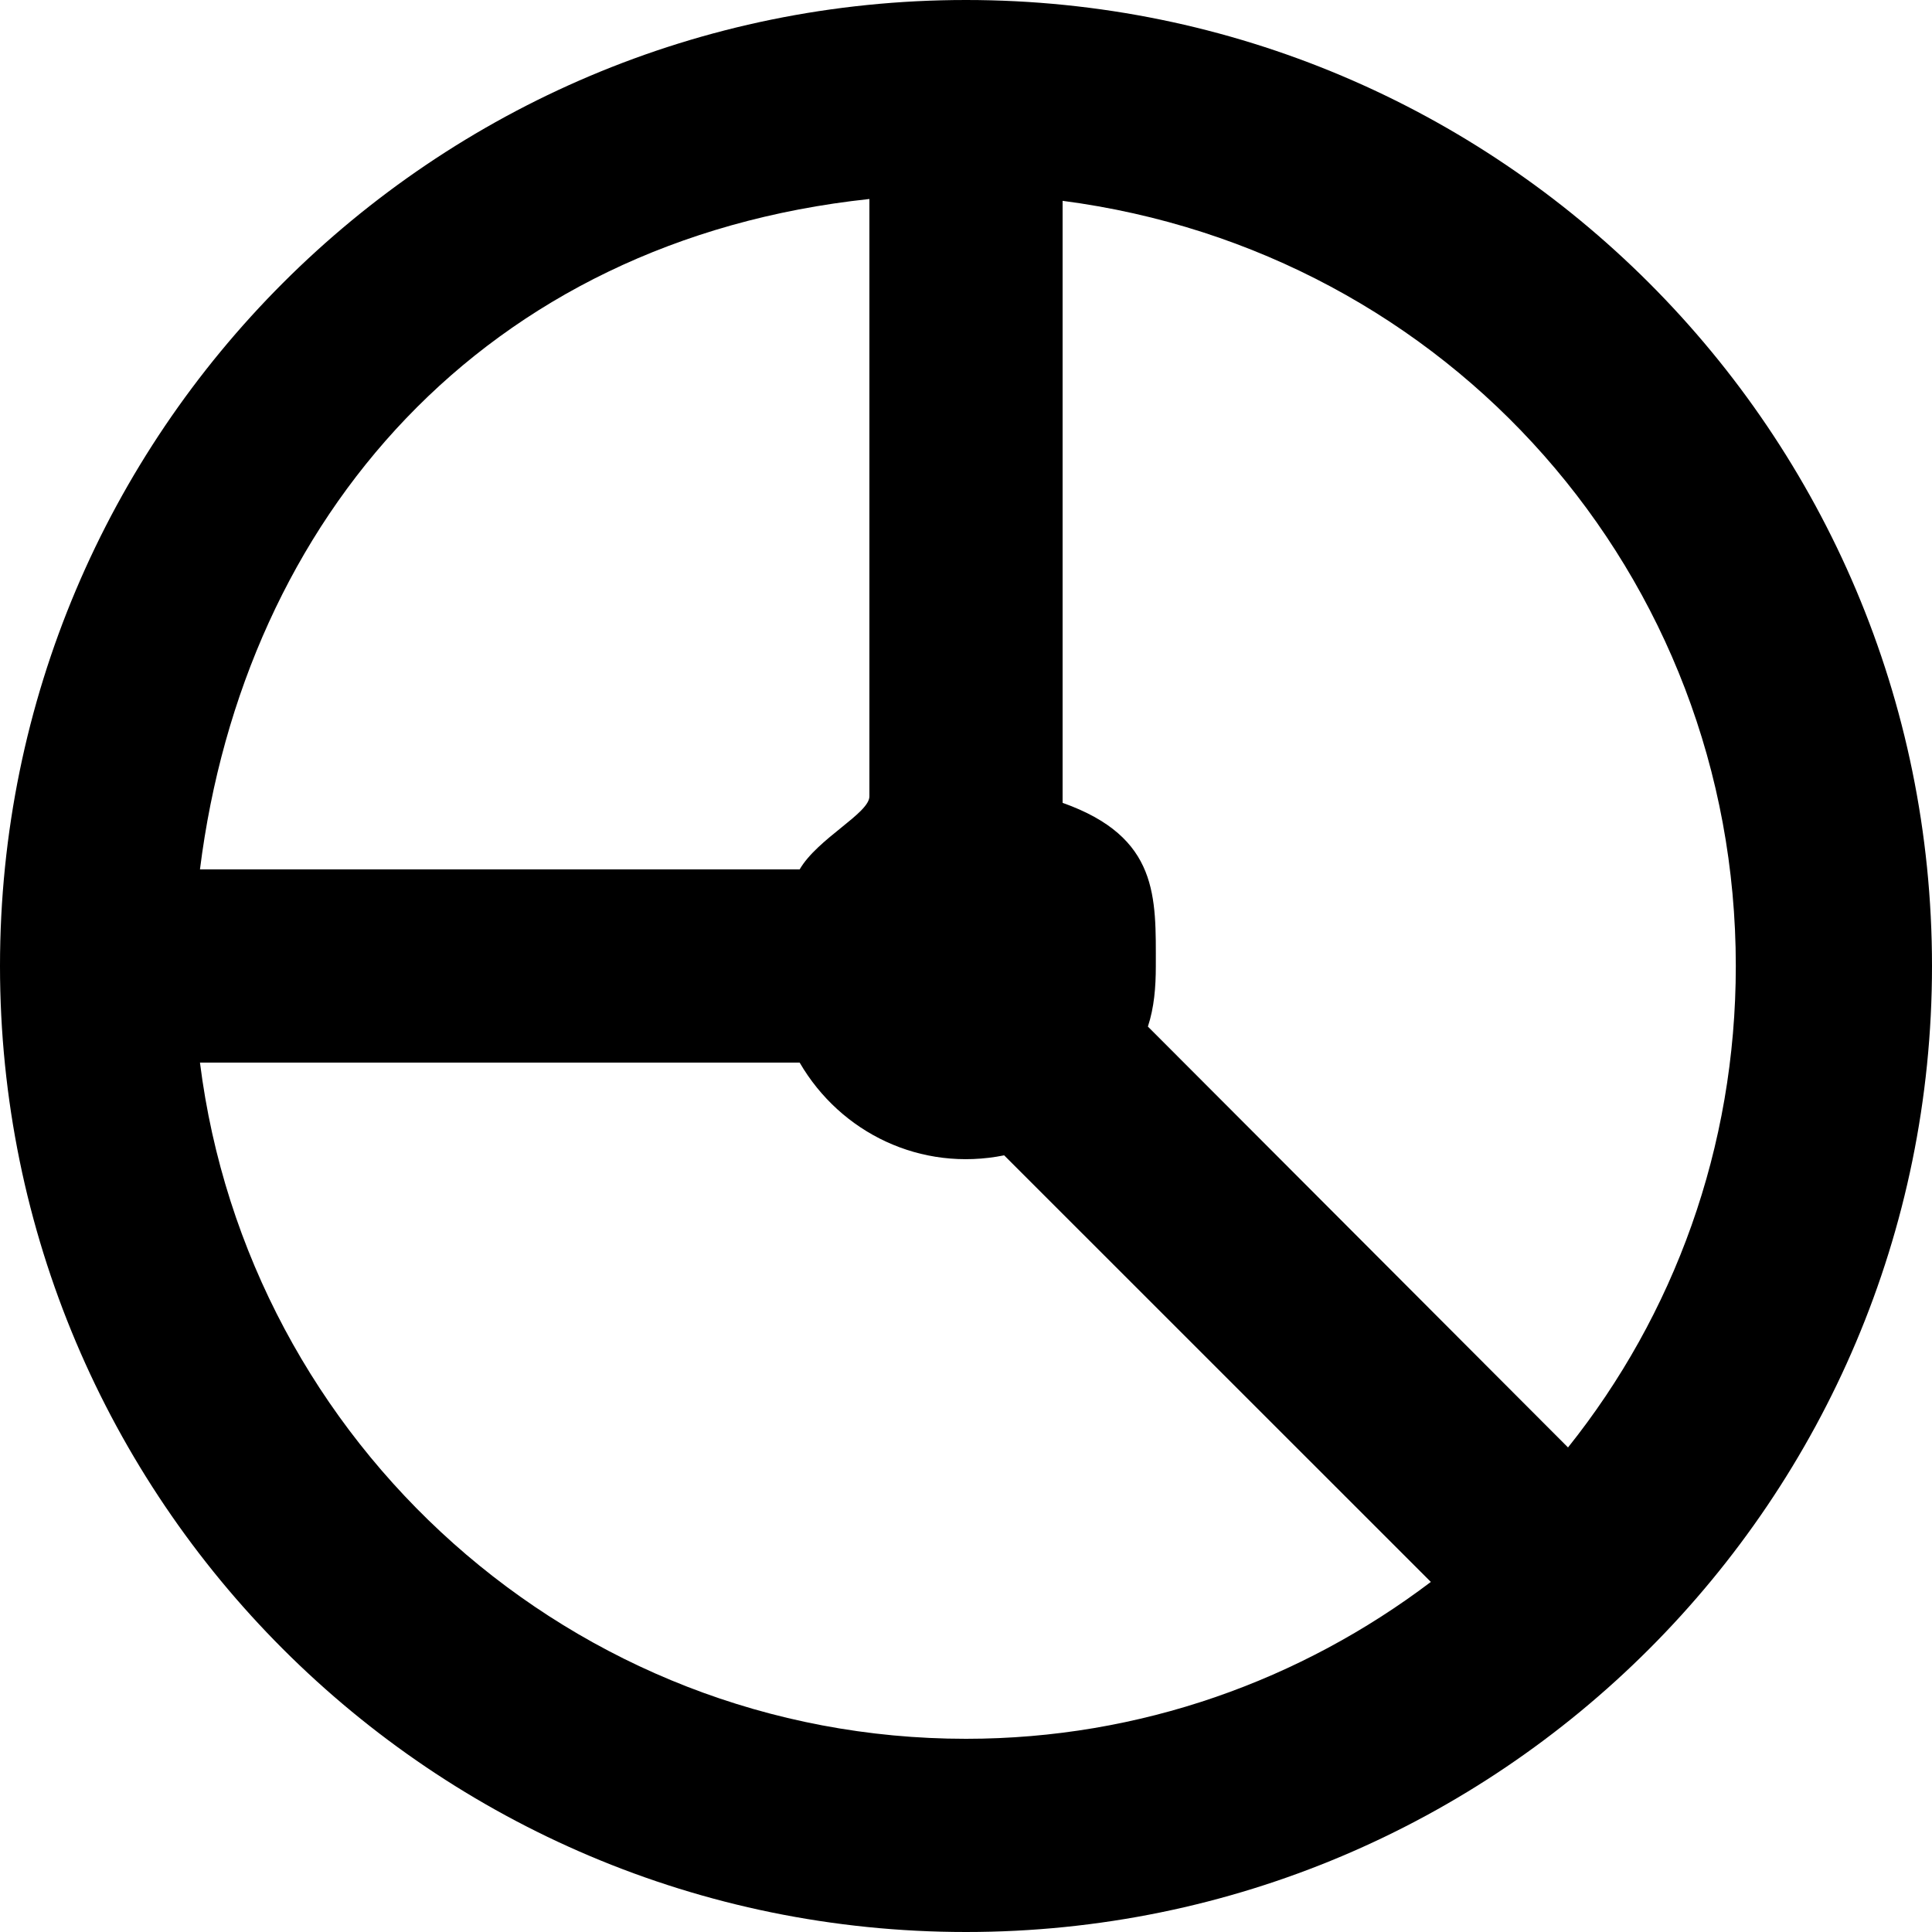 <?xml version="1.0" encoding="UTF-8" standalone="no"?>
<!-- Uploaded to: SVG Repo, www.svgrepo.com, Generator: SVG Repo Mixer Tools -->
<svg width="800px" height="800px" viewBox="0 0 20 20" version="1.1" xmlns="http://www.w3.org/2000/svg" xmlns:xlink="http://www.w3.org/1999/xlink">
    
    <title>wheel [#1295]</title>
    <desc>Created with Sketch.</desc>
    <defs>

</defs>
    <g id="Page-1" stroke="none" stroke-width="1" fill="none" fill-rule="evenodd">
        <g id="Dribbble-Light-Preview" transform="translate(-340, -2399)" fill="#000000">
            <g id="icons" transform="translate(56, 160)">
                <path d="M300.232,2253.984 L295.883,2249.627 C295.948,2249.429 295.965,2249.22 295.965,2249 C295.965,2248.287 296,2247.666 295,2247.311 L295,2241.079 C299,2241.601 301.969,2244.95 301.969,2249 C301.969,2250.884 301.326,2252.615 300.232,2253.984 M294,2257 C289.929,2257 286.565,2253.94 286.07,2250 L292.278,2250 C292.702,2250.729 293.533,2251.133 294.395,2250.96 L298.812,2255.376 C297.471,2256.391 295.807,2257 294,2257 M293,2241.06 L293,2247.244 C293,2247.419 292.464,2247.68 292.278,2248 L286.07,2248 C286.526,2244.368 289,2241.488 293,2241.06 M294,2239 C288.478,2239 284,2243.477 284,2249 C284,2254.523 288.478,2259 294,2259 C299.523,2259 304,2254.523 304,2249 C304,2243.477 299.523,2239 294,2239" id="wheel-[#1295]">

</path>
            </g>
        </g>
    </g>
</svg>